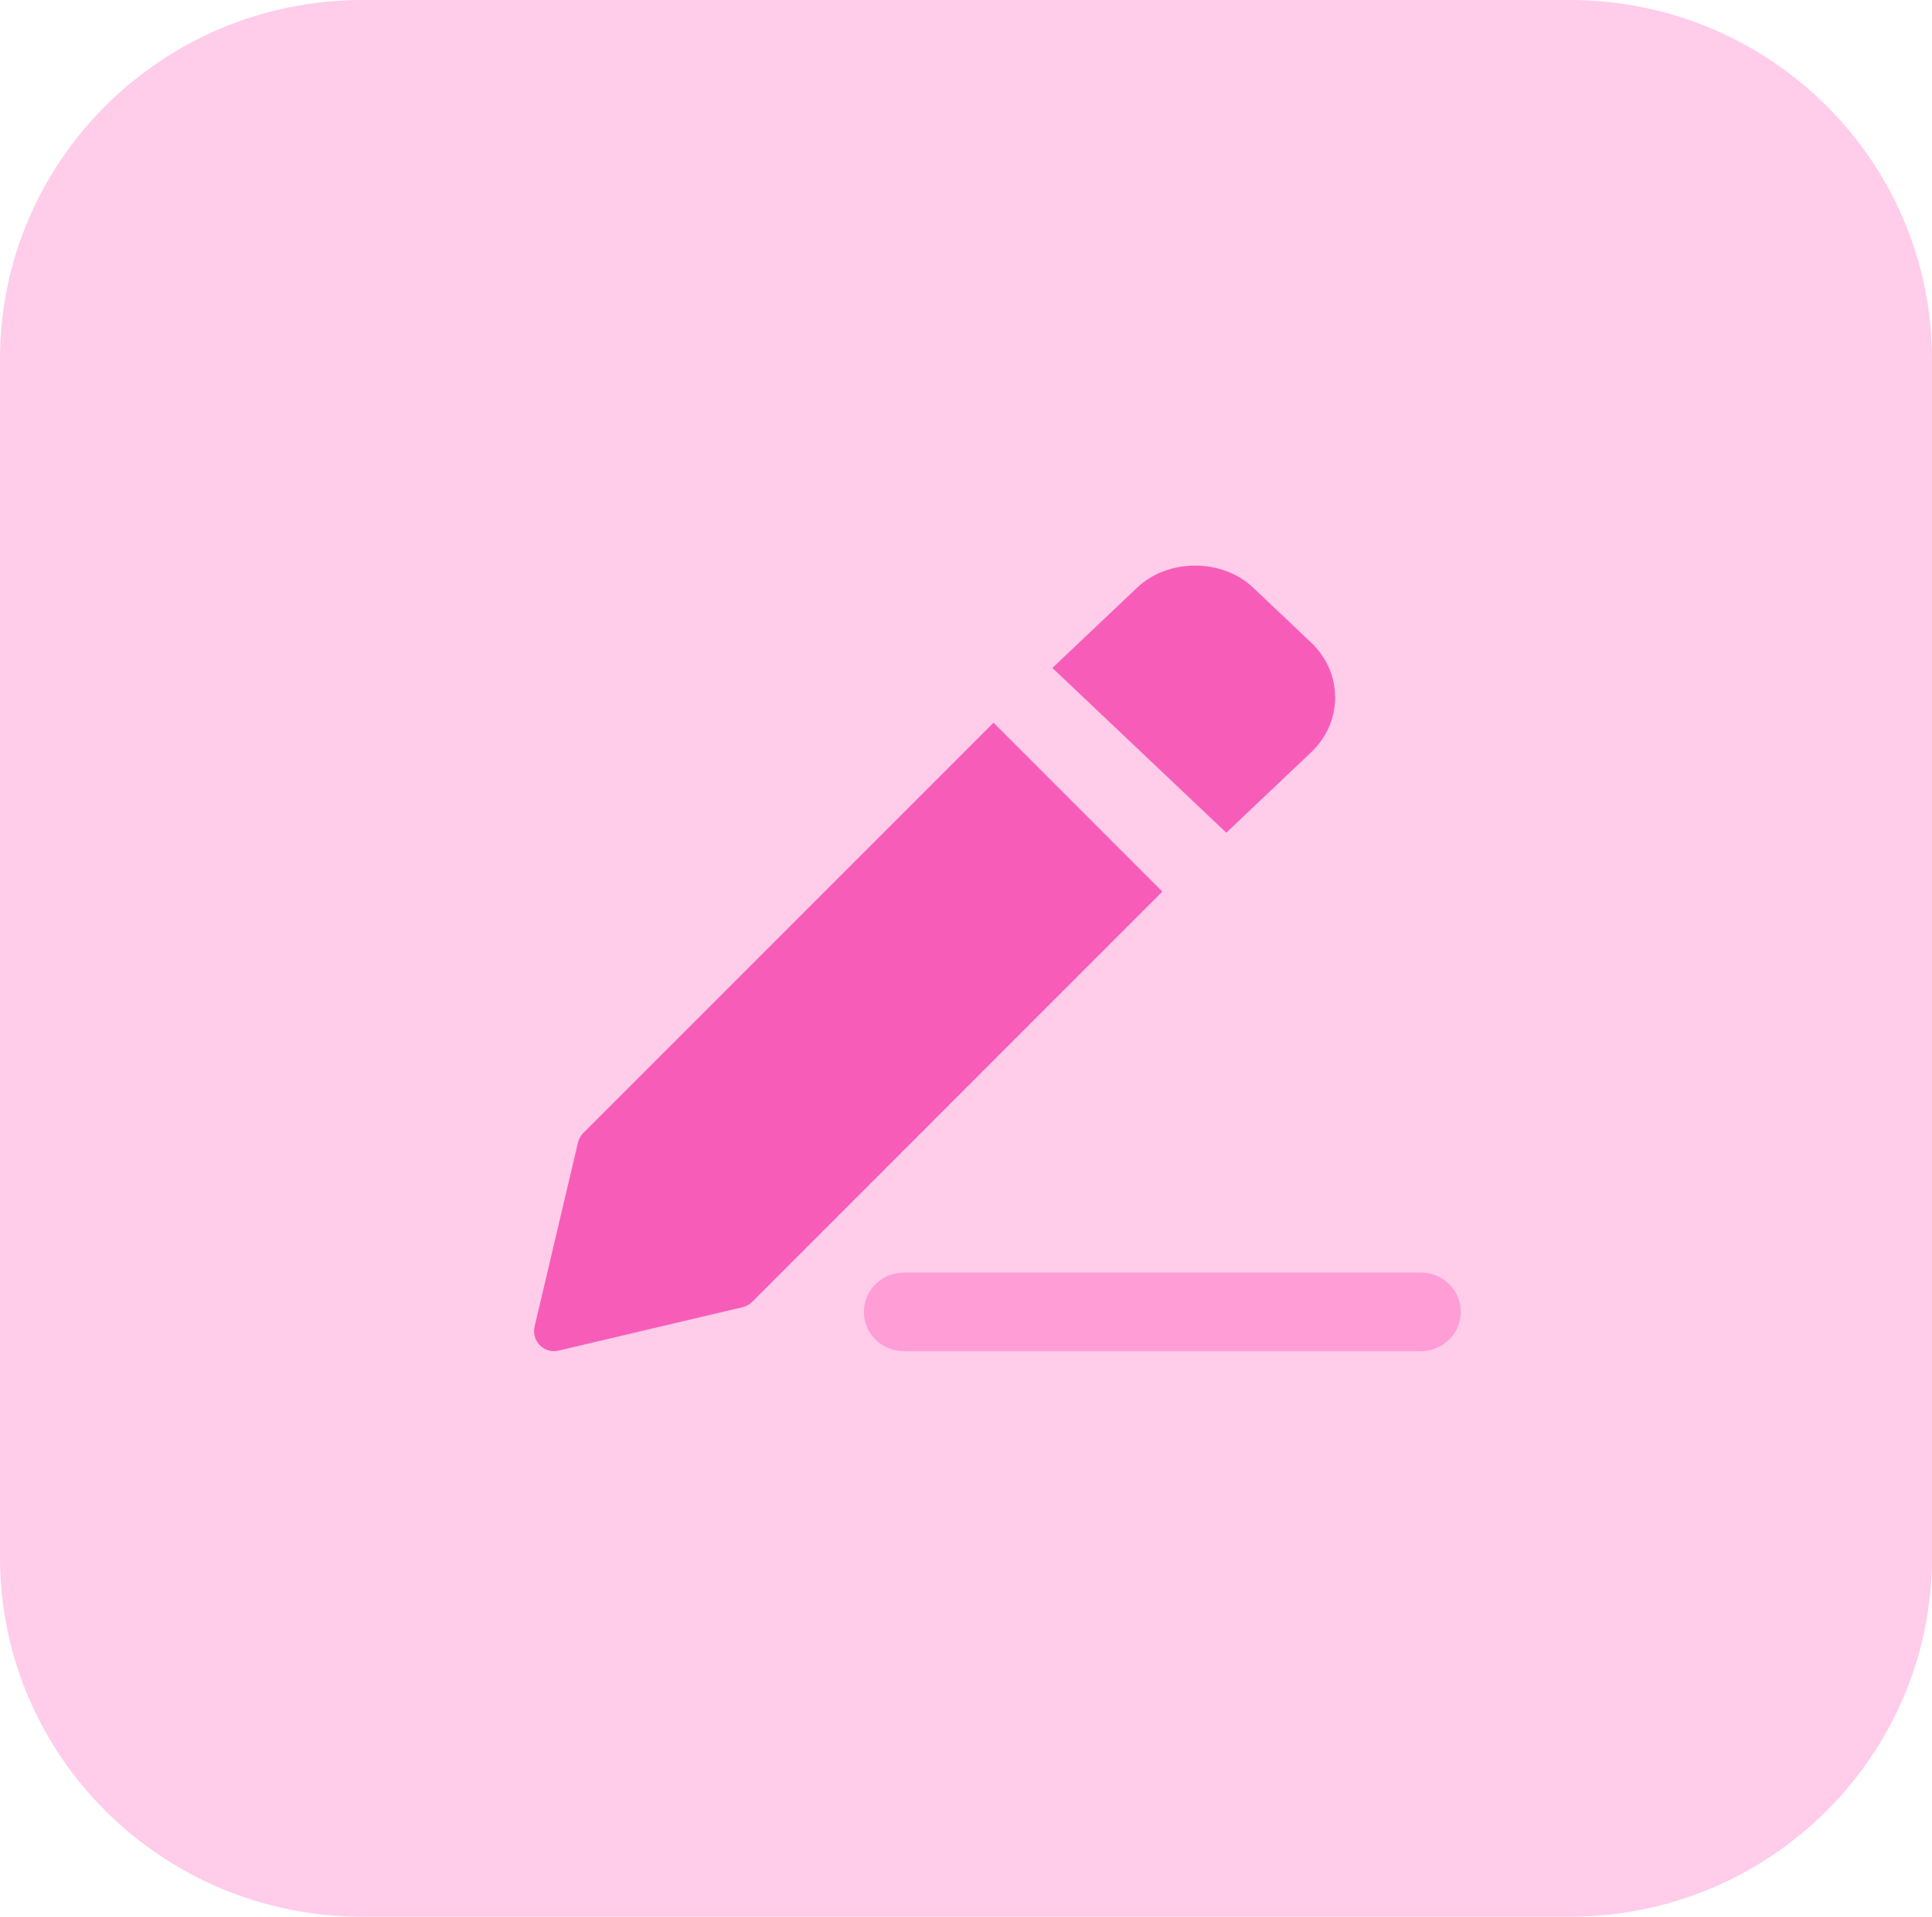 <svg xmlns="http://www.w3.org/2000/svg" width="123" height="122" viewBox="0 0 123 122">
    <g fill="none">
        <path fill="#FFCCEA" d="M99.938 122H23.061C10.325 122 0 111.76 0 99.125v-76.25C0 10.241 10.324 0 23.063 0h76.874C112.677 0 123 10.24 123 22.875v76.25C123 111.759 112.676 122 99.937 122z"/>
        <path fill="#FF9DD7" d="M90.466 86H57.534C56.136 86 55 84.879 55 83.5c0-1.38 1.136-2.5 2.534-2.5h32.932C91.864 81 93 82.12 93 83.5c0 1.383-1.136 2.5-2.534 2.5z"/>
        <path fill="#F75DB8" d="M83.469 40.898l-3.691-3.496c-1.974-1.87-5.41-1.87-7.38 0L67 42.515 78.071 53l5.398-5.113C84.455 46.953 85 45.715 85 44.39c0-1.316-.545-2.558-1.531-3.492zM63.251 46L37.135 72.115c-.168.168-.285.377-.338.605L34.033 84.44c-.1.426.027.874.338 1.186.24.24.563.373.897.373.095 0 .194-.012.289-.034l11.722-2.764c.228-.053.442-.17.605-.337L74 56.749 63.251 46z"/>
    </g>
</svg>
